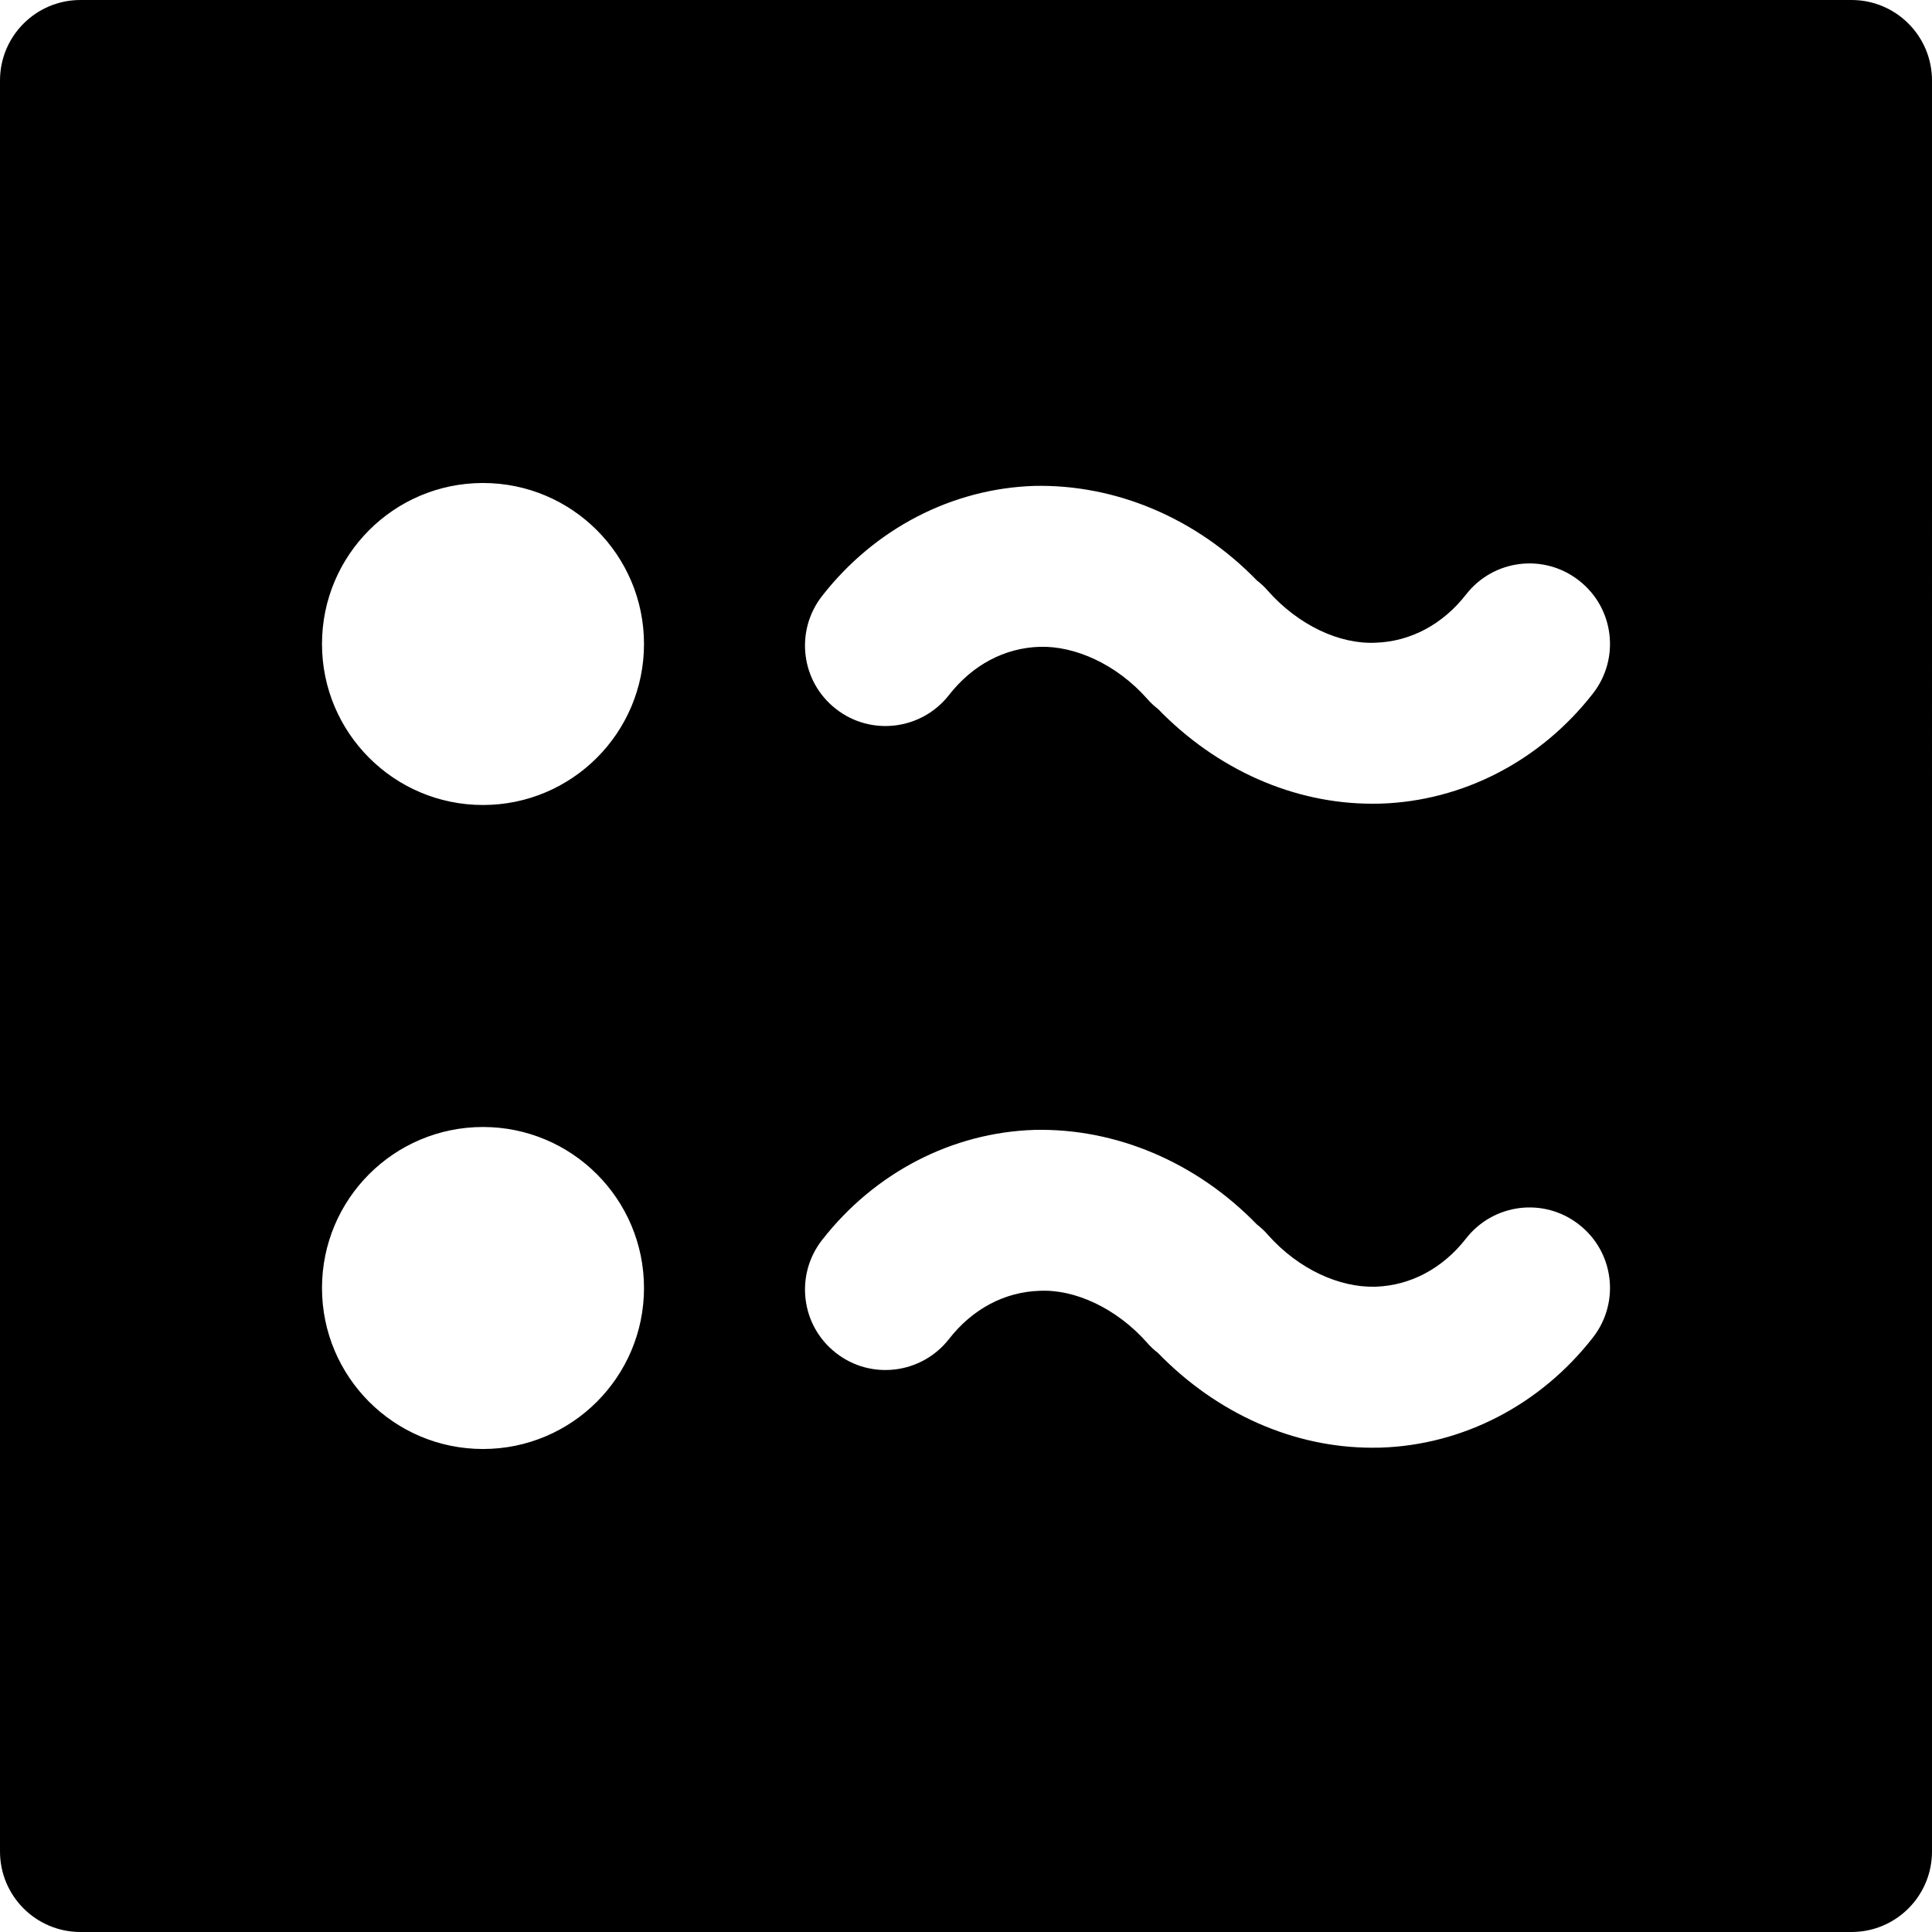 <?xml version="1.0" encoding="iso-8859-1"?>
<!-- Uploaded to: SVG Repo, www.svgrepo.com, Generator: SVG Repo Mixer Tools -->
<svg fill="#000000" height="800px" width="800px" version="1.1" id="Layer_1" xmlns="http://www.w3.org/2000/svg" xmlns:xlink="http://www.w3.org/1999/xlink" 
	 viewBox="0 0 512 512" xml:space="preserve">
<g>
	<g>
		<path d="M490.667,0H21.333C9.536,0,0,9.557,0,21.333v469.333C0,502.443,9.536,512,21.333,512h469.333
			c11.797,0,21.333-9.557,21.333-21.333V21.333C512,9.557,502.464,0,490.667,0z M128,384c-23.573,0-42.667-19.115-42.667-42.667
			c0-23.573,19.093-42.667,42.667-42.667c23.552,0,42.667,19.093,42.667,42.667C170.667,364.885,151.552,384,128,384z M128,213.333
			c-23.573,0-42.667-19.115-42.667-42.667C85.333,147.093,104.427,128,128,128c23.552,0,42.667,19.093,42.667,42.667
			C170.667,194.219,151.552,213.333,128,213.333z M422.144,354.453c-13.931,17.877-34.475,28.501-56.32,29.184
			c-0.725,0.021-1.451,0.021-2.176,0.021c-20.8,0-41.152-9.024-56.747-25.088c-1.024-0.789-2.005-1.685-2.88-2.709
			c-8.149-9.195-19.179-14.251-28.544-13.781c-9.28,0.299-17.792,4.821-24,12.8c-7.253,9.237-20.651,10.944-29.931,3.669
			c-9.301-7.232-10.944-20.629-3.691-29.931c13.931-17.877,34.475-28.501,56.299-29.184c21.419-0.491,42.795,8.427,58.944,25.067
			c1.024,0.789,2.005,1.685,2.88,2.709c8.149,9.195,19.051,14.059,28.544,13.781c9.259-0.299,17.792-4.821,24-12.779
			c7.232-9.28,20.629-10.987,29.931-3.691C427.755,331.755,429.397,345.152,422.144,354.453z M422.144,183.787
			c-13.931,17.877-34.475,28.501-56.32,29.184c-0.725,0.021-1.451,0.021-2.176,0.021c-20.8,0-41.152-9.024-56.747-25.088
			c-1.024-0.789-2.005-1.685-2.88-2.709c-8.149-9.195-19.179-14.08-28.544-13.781c-9.28,0.299-17.792,4.821-24,12.8
			c-7.253,9.237-20.651,10.944-29.931,3.669c-9.301-7.232-10.944-20.629-3.691-29.931c13.931-17.877,34.475-28.501,56.299-29.184
			c21.419-0.448,42.795,8.427,58.944,25.067c1.024,0.789,2.005,1.685,2.88,2.709c8.149,9.195,19.051,14.229,28.544,13.781
			c9.259-0.299,17.792-4.821,24-12.779c7.232-9.301,20.629-10.987,29.931-3.691C427.755,161.088,429.397,174.485,422.144,183.787z"
			/>
	</g>
</g>
</svg>